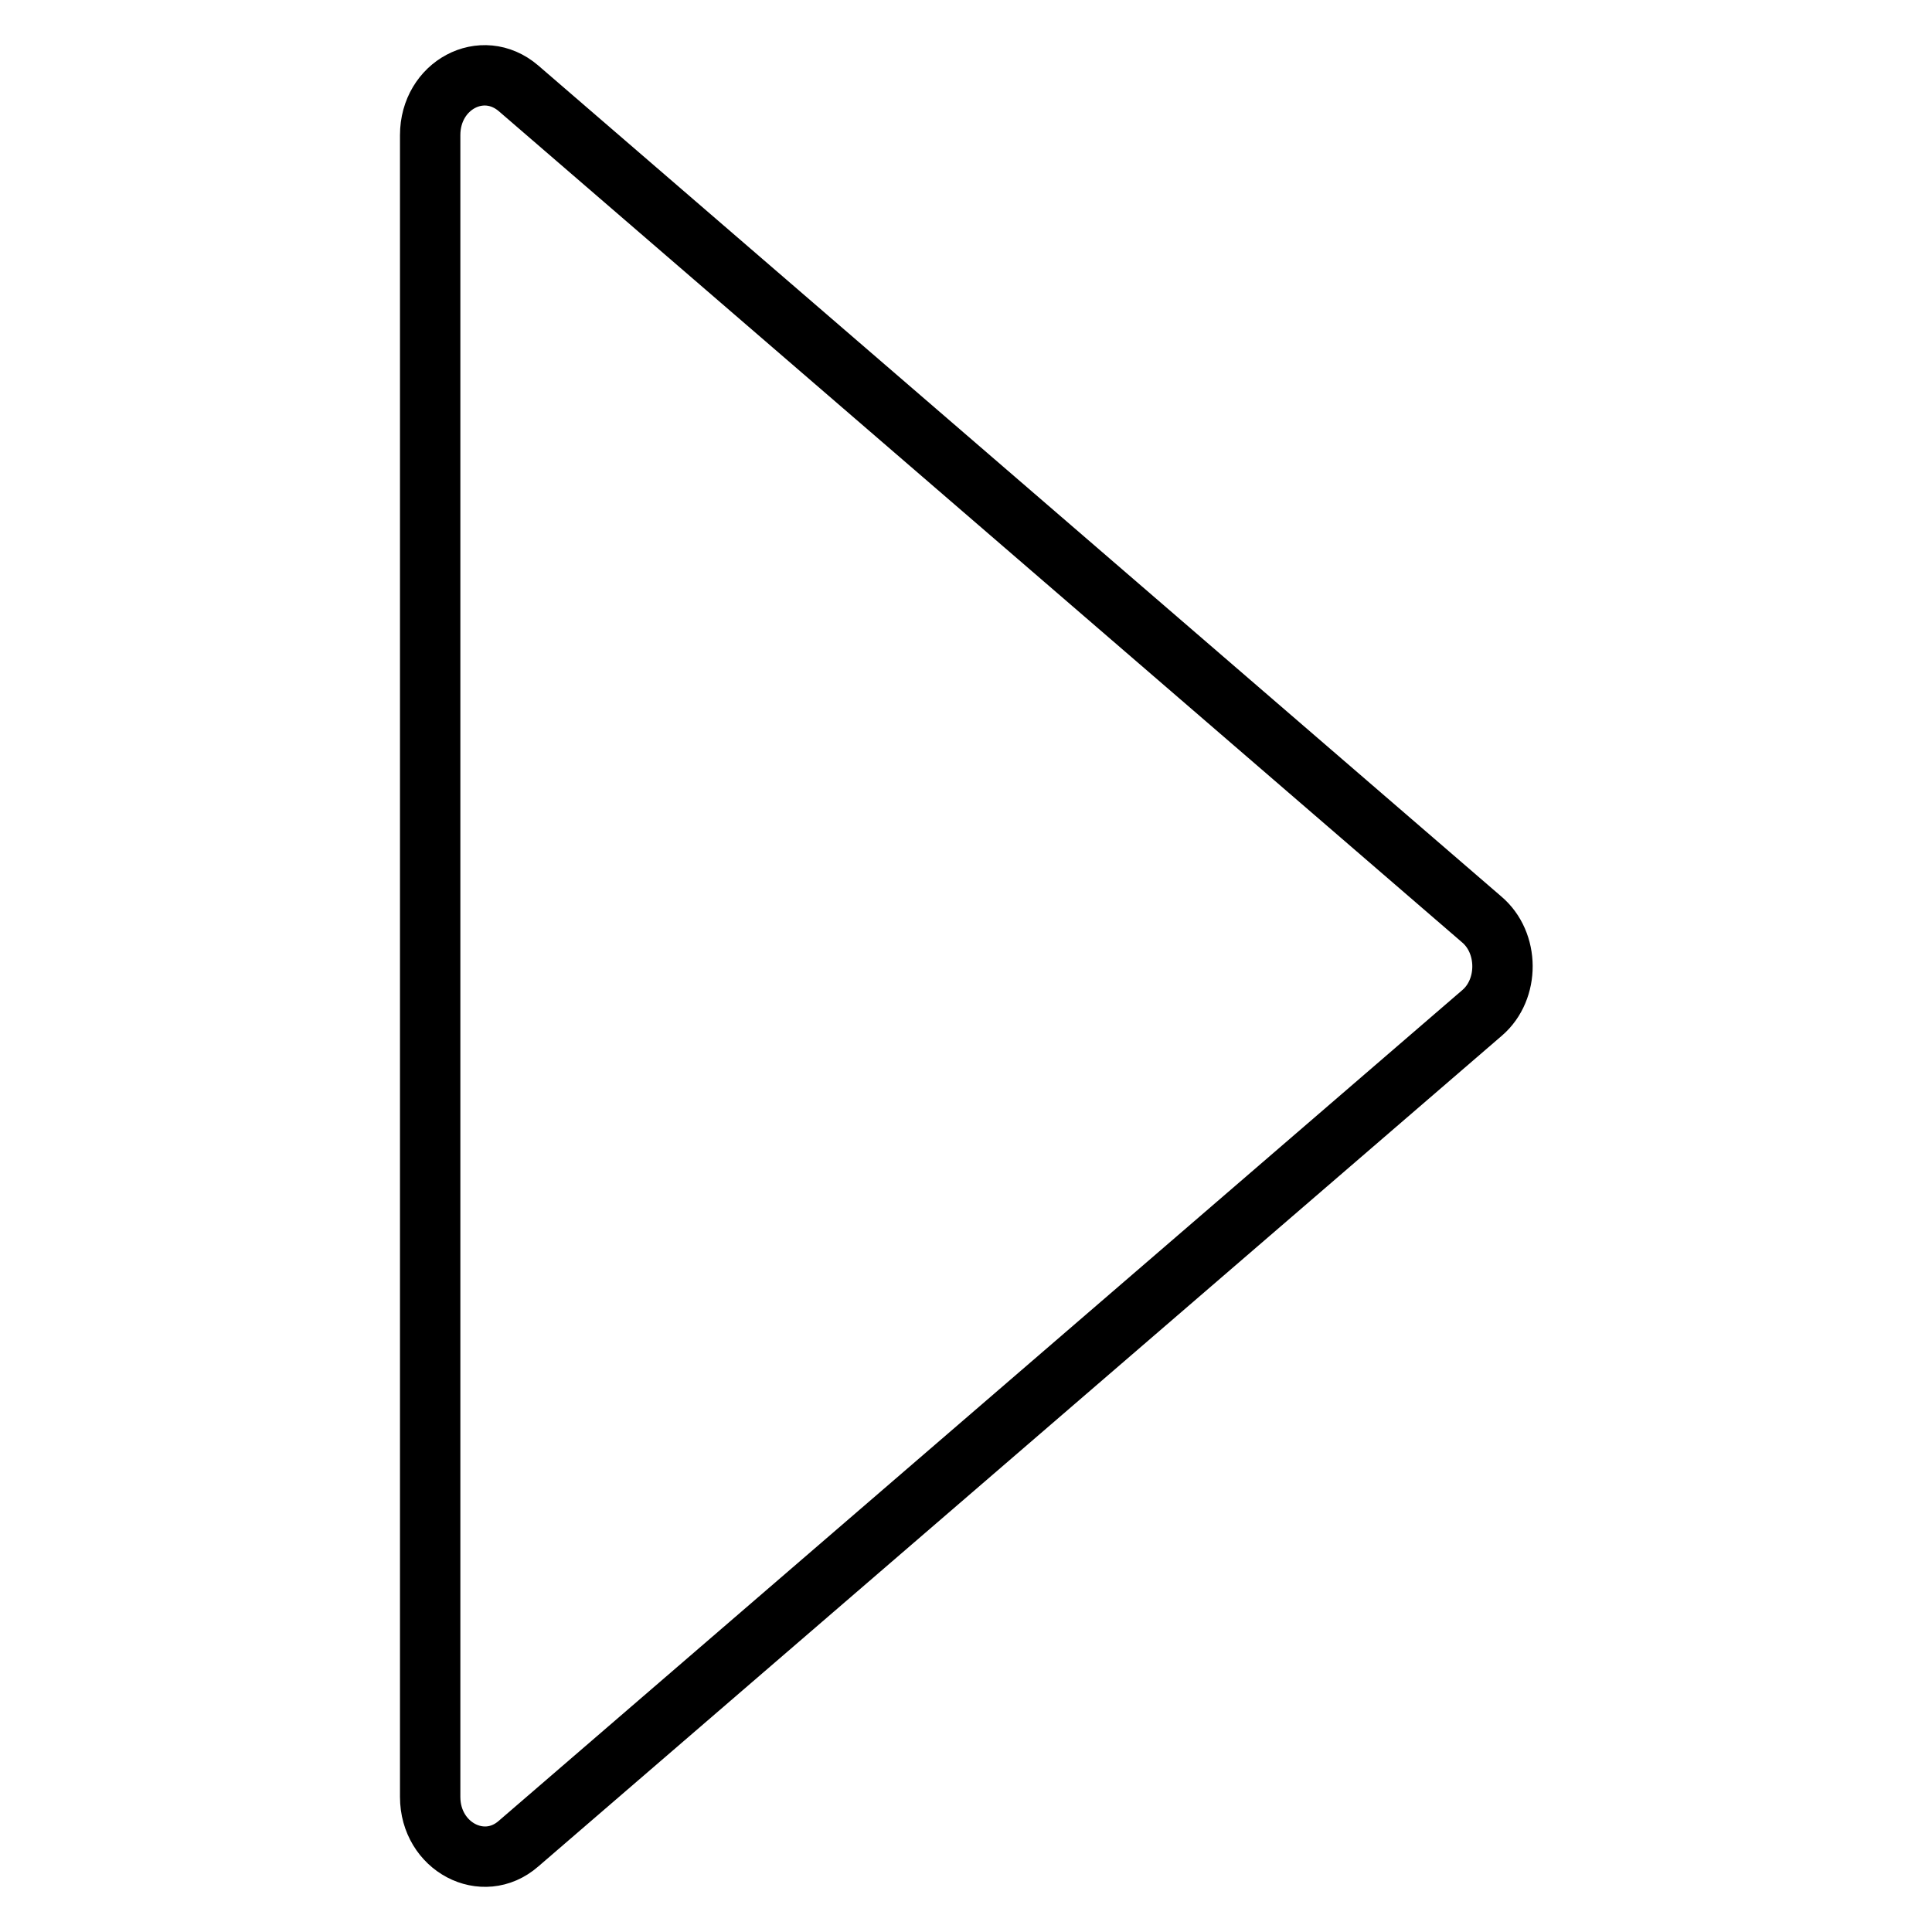 <?xml version="1.0" encoding="utf-8"?>
<!-- Svg Vector Icons : http://www.onlinewebfonts.com/icon -->
<!DOCTYPE svg PUBLIC "-//W3C//DTD SVG 1.1//EN" "http://www.w3.org/Graphics/SVG/1.1/DTD/svg11.dtd">
<svg version="1.1" xmlns="http://www.w3.org/2000/svg" xmlns:xlink="http://www.w3.org/1999/xlink" x="0px" y="0px" viewBox="0 0 256 256" enable-background="new 0 0 256 256" xml:space="preserve">
<g> <path stroke-width="8" fill-opacity="0" stroke="#000000"  d="M196.3,121.8L68.7,11.7c-4.8-4.1-11.7-0.4-11.7,6.2v220.2c0,6.6,7,10.3,11.7,6.2l127.7-110.1 C200,131.1,200,124.9,196.3,121.8z"/></g>
</svg>